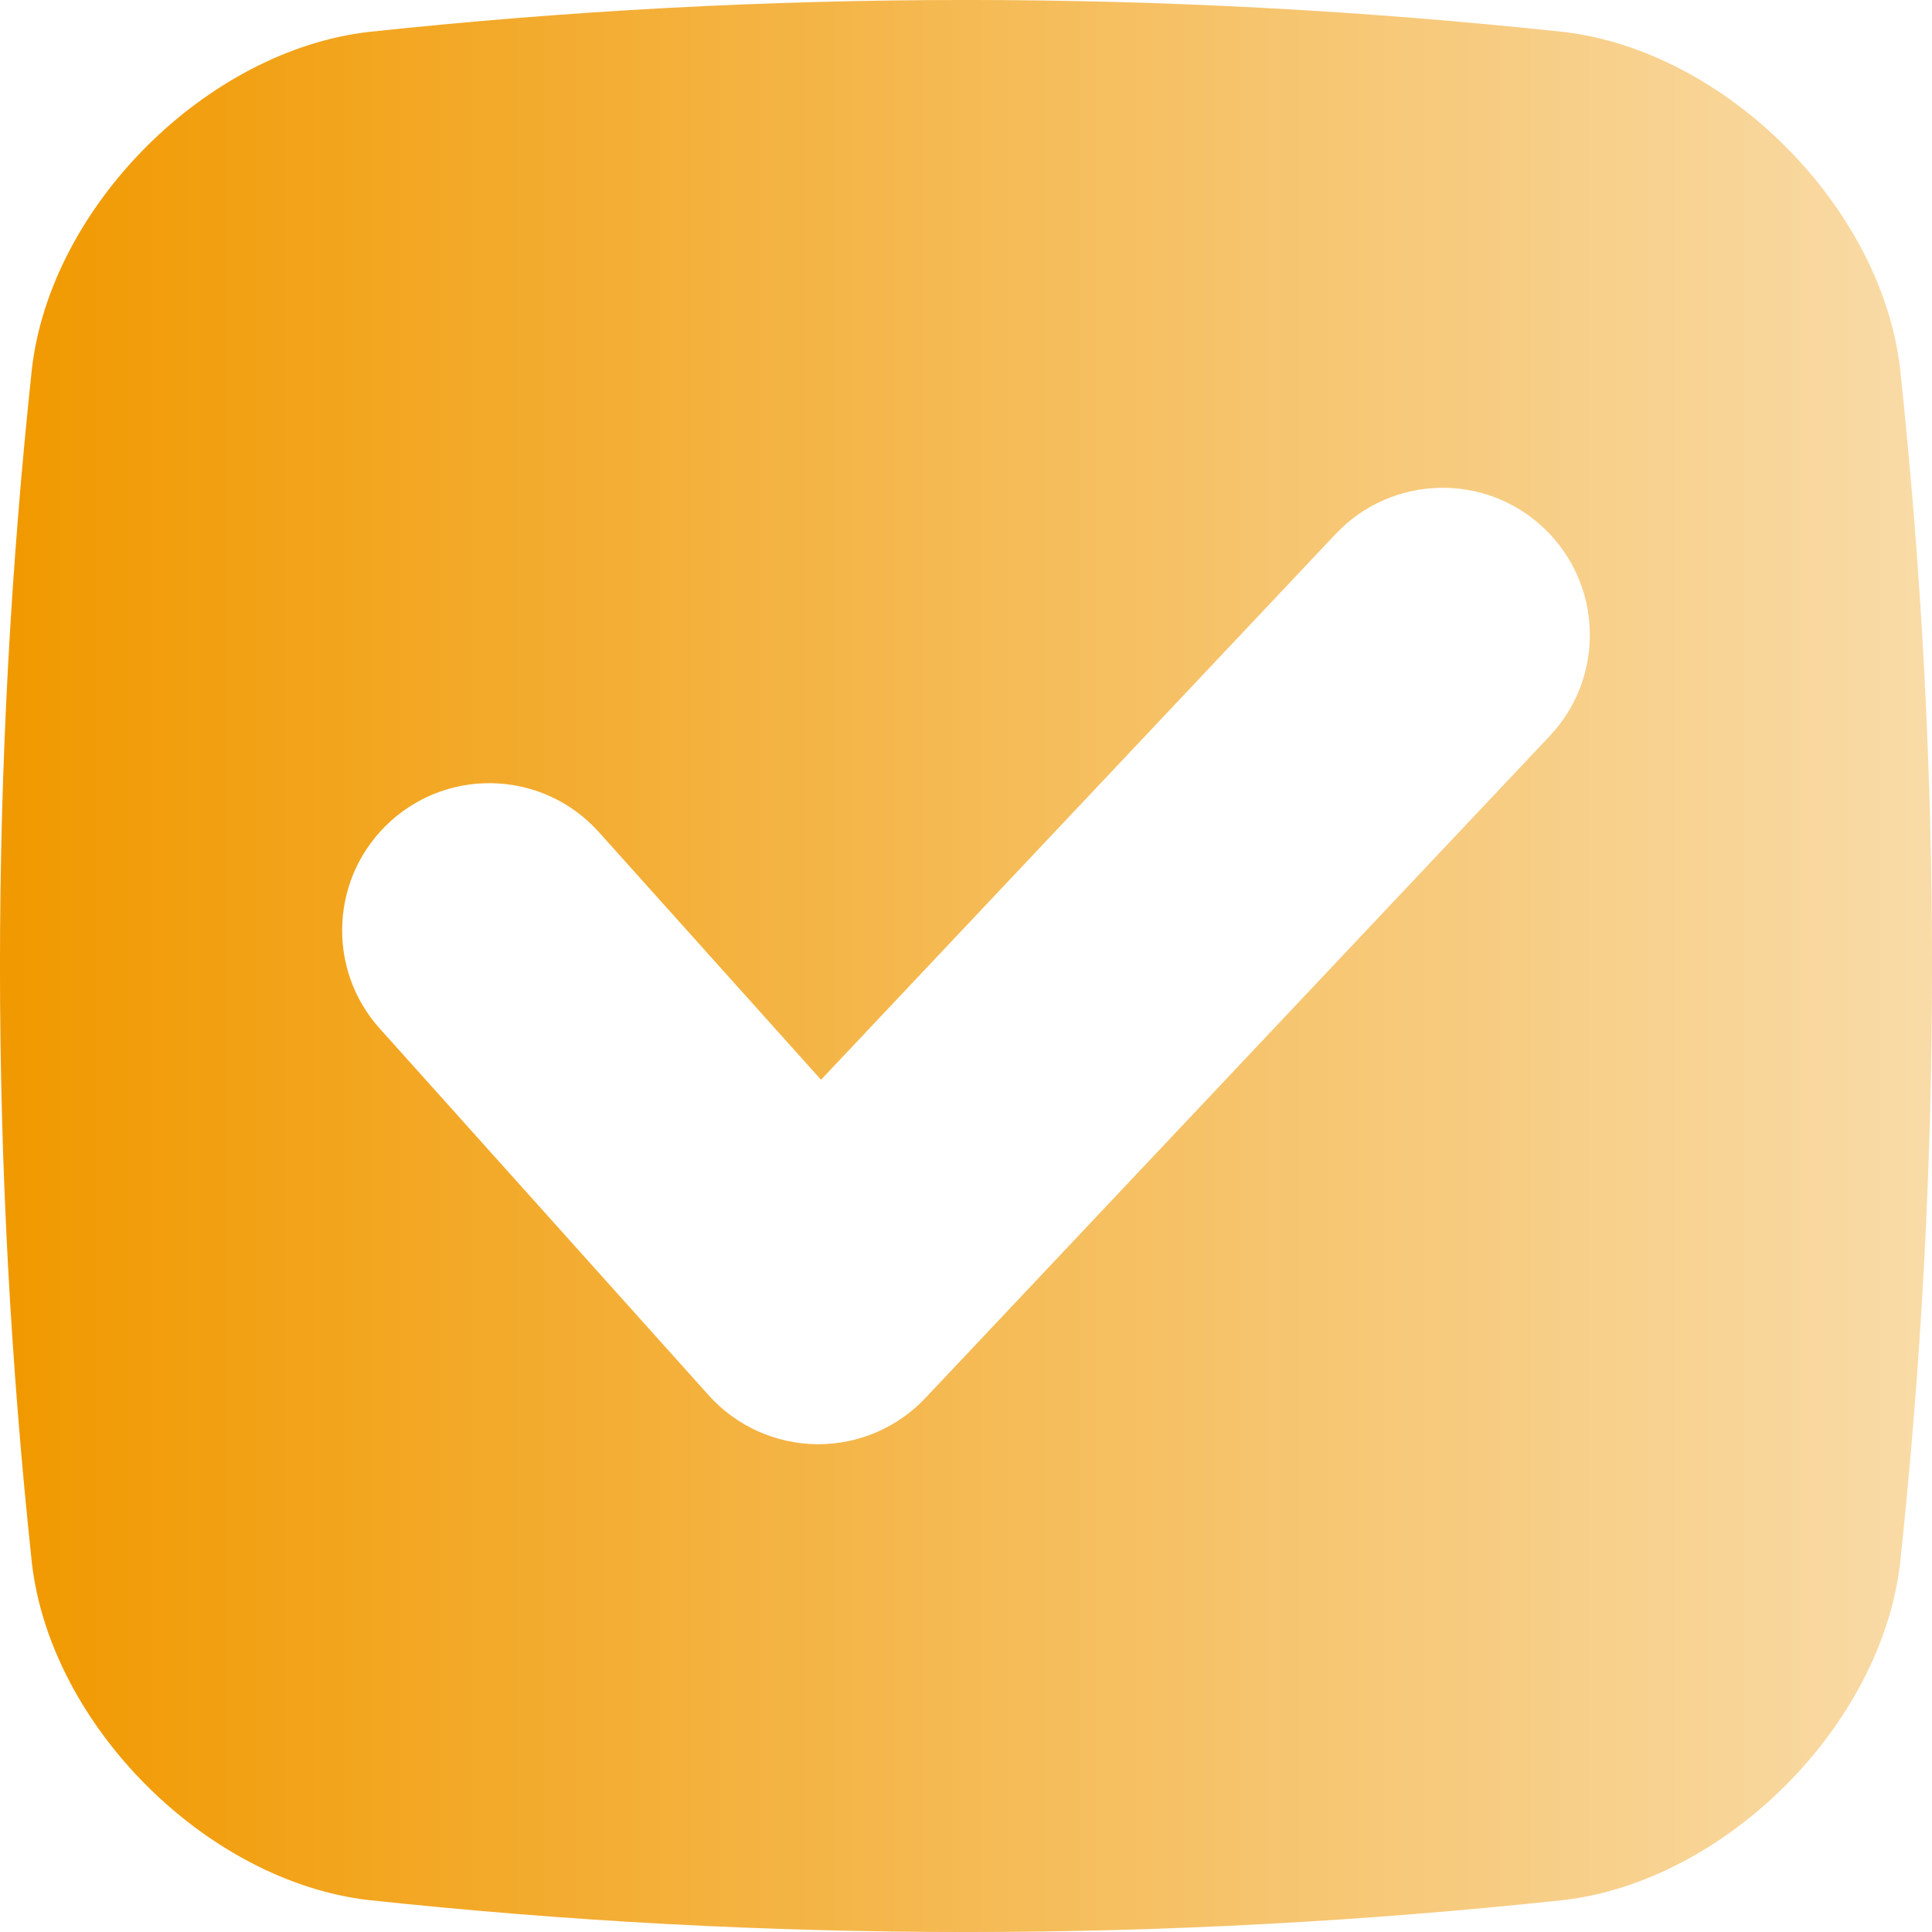 <svg width="25" height="25" viewBox="0 0 25 25" fill="none" xmlns="http://www.w3.org/2000/svg">
<path d="M4.771 24.587C9.923 25.138 15.076 25.138 20.229 24.587C22.329 24.343 24.343 22.329 24.587 20.229C25.138 15.076 25.138 9.924 24.587 4.771C24.343 2.671 22.329 0.657 20.229 0.413C15.076 -0.138 9.923 -0.138 4.771 0.413C2.67 0.657 0.657 2.671 0.413 4.771C-0.138 9.924 -0.138 15.076 0.413 20.229C0.657 22.329 2.671 24.343 4.771 24.587H4.771ZM5.06 10.621C5.843 9.919 7.047 9.984 7.749 10.767L10.624 13.972L17.283 6.91C18.005 6.145 19.21 6.109 19.975 6.831C20.74 7.553 20.775 8.758 20.054 9.523L11.975 18.09C11.616 18.471 11.114 18.688 10.59 18.688H10.589H10.565C10.033 18.681 9.527 18.452 9.171 18.056L4.914 13.31C4.212 12.528 4.277 11.324 5.06 10.621V10.621Z" fill="url(#paint0_linear_1176_258)"/>
<defs>
<linearGradient id="paint0_linear_1176_258" x1="0.136" y1="12.5" x2="24.864" y2="12.5" gradientUnits="userSpaceOnUse">
<stop stop-color="#F19900"/>
<stop offset="1" stop-color="#F9DBA7"/>
</linearGradient>
</defs>
</svg>

